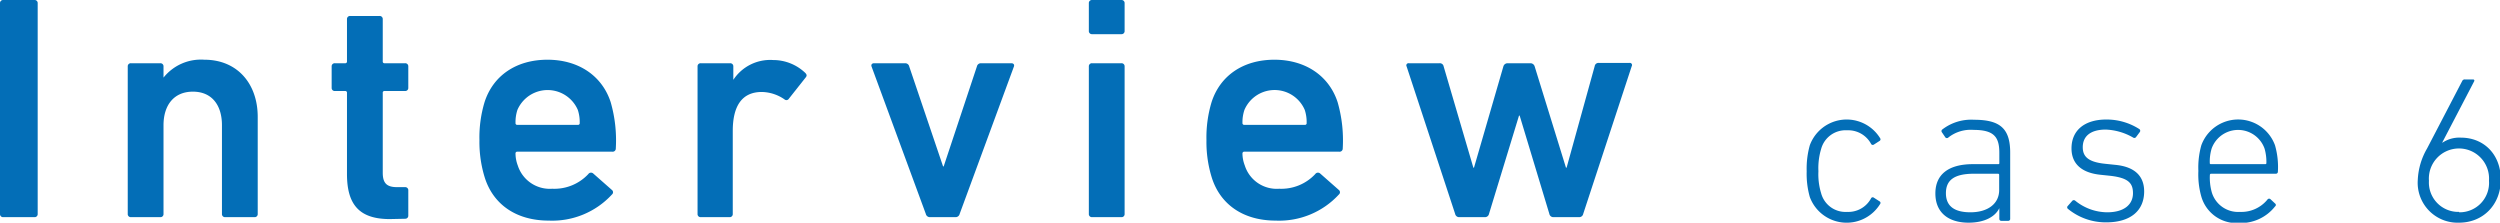 <svg xmlns="http://www.w3.org/2000/svg" width="313.13" height="27.89" viewBox="0 0 313.13 27.89">
  <g>
    <g>
      <path d="M0,.4A.38.38,0,0,1,.4,0H4.32a.38.38,0,0,1,.4.4V26.79a.38.38,0,0,1-.4.41H.4a.38.38,0,0,1-.4-.41Z" style="fill: #036eb7"/>
      <path d="M28.2,27.2a.38.38,0,0,1-.4-.41V15.68c0-2.48-1.24-4.2-3.64-4.2s-3.68,1.72-3.68,4.2V26.79a.38.38,0,0,1-.4.41H16.4a.38.38,0,0,1-.4-.41V8.32a.38.38,0,0,1,.4-.4h3.68a.38.38,0,0,1,.4.4v1.4h0A6,6,0,0,1,25.6,7.48c4.12,0,6.68,3,6.68,7.16V26.79a.38.38,0,0,1-.4.41Z" style="fill: #036eb7"/>
      <path d="M48.82,27.44c-3.88,0-5.36-1.88-5.36-5.64V11.64a.21.21,0,0,0-.24-.24H41.94a.38.38,0,0,1-.4-.4V8.32a.38.38,0,0,1,.4-.4h1.28a.21.21,0,0,0,.24-.24V2.4a.38.38,0,0,1,.4-.4h3.68a.38.38,0,0,1,.4.4V7.68a.21.21,0,0,0,.24.24h2.56a.38.38,0,0,1,.4.4V11a.38.38,0,0,1-.4.4H48.18a.21.21,0,0,0-.24.24v10c0,1.36.56,1.8,1.8,1.8h1a.38.38,0,0,1,.4.4V27a.38.38,0,0,1-.4.4Z" style="fill: #036eb7"/>
      <path d="M60.73,22.28a15,15,0,0,1-.68-4.72,15.36,15.36,0,0,1,.64-4.76c1.08-3.36,4-5.32,7.88-5.32s6.84,2,7.92,5.32a17.27,17.27,0,0,1,.64,5.8.39.39,0,0,1-.44.4H64.81a.21.21,0,0,0-.24.24,4.24,4.24,0,0,0,.28,1.48,4.21,4.21,0,0,0,4.32,2.92,5.81,5.81,0,0,0,4.52-1.84.41.41,0,0,1,.6-.08l2.36,2.08a.36.36,0,0,1,0,.56,10.16,10.16,0,0,1-7.92,3.27C64.69,27.63,61.81,25.64,60.73,22.28Zm11.64-8.52a4.12,4.12,0,0,0-7.56,0,4.89,4.89,0,0,0-.24,1.64.21.21,0,0,0,.24.24h7.56a.21.21,0,0,0,.24-.24A4.89,4.89,0,0,0,72.37,13.76Z" style="fill: #036eb7"/>
      <path d="M87.77,27.2a.38.38,0,0,1-.4-.41V8.32a.38.38,0,0,1,.4-.4h3.68a.38.38,0,0,1,.4.4V10h0a5.52,5.52,0,0,1,5-2.48,5.82,5.82,0,0,1,4,1.6c.2.2.24.36.08.56l-2.12,2.68a.36.36,0,0,1-.56.08,5.15,5.15,0,0,0-2.83-.92c-2.52,0-3.64,1.8-3.64,4.88V26.79a.38.38,0,0,1-.4.41Z" style="fill: #036eb7"/>
      <path d="M116.48,27.2a.52.52,0,0,1-.52-.41l-6.8-18.47c-.08-.24.08-.4.32-.4h3.92a.51.51,0,0,1,.48.4l4.24,12.52h.08l4.16-12.52a.51.51,0,0,1,.48-.4h3.84c.24,0,.4.16.32.4l-6.8,18.47a.52.52,0,0,1-.52.41Z" style="fill: #036eb7"/>
      <path d="M136.78,4.28a.38.38,0,0,1-.4-.4V.4a.38.38,0,0,1,.4-.4h3.68a.38.38,0,0,1,.4.4V3.88a.38.38,0,0,1-.4.4Zm0,22.92a.38.38,0,0,1-.4-.41V8.32a.38.38,0,0,1,.4-.4h3.68a.38.38,0,0,1,.4.4V26.79a.38.38,0,0,1-.4.41Z" style="fill: #036eb7"/>
      <path d="M151.79,22.28a15,15,0,0,1-.68-4.72,15.36,15.36,0,0,1,.64-4.76c1.08-3.36,4-5.32,7.87-5.32s6.84,2,7.92,5.32a17.27,17.27,0,0,1,.64,5.8.39.39,0,0,1-.44.4H155.87a.22.22,0,0,0-.25.24,4.24,4.24,0,0,0,.29,1.48,4.19,4.19,0,0,0,4.31,2.92,5.81,5.81,0,0,0,4.52-1.84.41.41,0,0,1,.6-.08l2.36,2.08a.36.36,0,0,1,0,.56,10.16,10.16,0,0,1-7.92,3.27C155.75,27.63,152.87,25.64,151.79,22.28Zm11.63-8.52a4.11,4.11,0,0,0-7.55,0,4.88,4.88,0,0,0-.25,1.64.22.22,0,0,0,.25.24h7.55a.21.21,0,0,0,.24-.24A4.89,4.89,0,0,0,163.42,13.76Z" style="fill: #036eb7"/>
      <path d="M194.54,27.2a.51.51,0,0,1-.48-.41l-3.72-12.31h-.08L186.5,26.79a.51.51,0,0,1-.48.41h-3.28a.51.51,0,0,1-.48-.41L176.18,8.32a.27.27,0,0,1,.28-.4h3.84a.48.48,0,0,1,.52.4L184.54,21h.08L188.3,8.32a.55.55,0,0,1,.52-.4h2.88a.55.55,0,0,1,.52.4L196.14,21h.08l3.52-12.72a.48.48,0,0,1,.52-.4h3.84a.27.27,0,0,1,.28.4L198.3,26.79a.51.51,0,0,1-.48.41Z" style="fill: #036eb7"/>
    </g>
    <g>
      <path d="M226.68,18.2a4.92,4.92,0,0,1,8.81-.89.23.23,0,0,1-.07.34l-.73.47a.24.24,0,0,1-.34-.11,3.25,3.25,0,0,0-3-1.69,3.17,3.17,0,0,0-3.25,2.34,8.34,8.34,0,0,0-.34,2.79,8.08,8.08,0,0,0,.34,2.75,3.16,3.16,0,0,0,3.25,2.34,3.23,3.23,0,0,0,3-1.69.23.23,0,0,1,.34-.1l.73.47a.22.22,0,0,1,.07.33,4.92,4.92,0,0,1-8.81-.88,10.68,10.68,0,0,1-.39-3.22A10.86,10.86,0,0,1,226.68,18.2Z" style="fill: #036eb7"/>
      <path d="M244.05,17.21a.26.26,0,0,1-.39,0l-.44-.65a.25.25,0,0,1,.08-.36,5.93,5.93,0,0,1,3.95-1.2c3.23,0,4.53,1.07,4.53,4.11v8.3a.24.24,0,0,1-.26.25h-.84a.24.24,0,0,1-.26-.25V26.07h0c-.5,1.05-1.82,1.82-3.85,1.82-2.5,0-4.16-1.24-4.16-3.66s1.69-3.67,4.71-3.67h3.14c.11,0,.16,0,.16-.15V19.13c0-2-.7-2.86-3.23-2.86A4.52,4.52,0,0,0,244.05,17.21Zm6.35,6.6v-1.9c0-.1-.05-.15-.16-.15h-3c-2.47,0-3.51.8-3.51,2.44s1.09,2.39,3.07,2.39C249,26.59,250.4,25.5,250.4,23.81Z" style="fill: #036eb7"/>
      <path d="M259,26.15a.24.24,0,0,1,0-.36l.57-.65a.27.27,0,0,1,.36,0,6.41,6.41,0,0,0,4,1.45c2.16,0,3.23-1,3.23-2.39,0-1.24-.55-1.92-2.84-2.18l-1.24-.13c-2.32-.24-3.62-1.35-3.62-3.3,0-2.27,1.64-3.62,4.37-3.62a7.6,7.6,0,0,1,4.13,1.2.26.26,0,0,1,.06.36l-.47.63a.26.26,0,0,1-.37.07,7.39,7.39,0,0,0-3.43-1c-1.9,0-2.88.83-2.88,2.21,0,1.22.75,1.87,2.85,2.08l1.25.13c2.42.24,3.59,1.41,3.59,3.33,0,2.37-1.66,3.87-4.76,3.87A7.47,7.47,0,0,1,259,26.15Z" style="fill: #036eb7"/>
      <path d="M275.72,24.62a10.07,10.07,0,0,1-.37-3.2,10.31,10.31,0,0,1,.37-3.22,4.91,4.91,0,0,1,9.23,0,9.84,9.84,0,0,1,.36,3.3.25.25,0,0,1-.28.26h-8.09c-.1,0-.15.08-.15.18a6.79,6.79,0,0,0,.25,2.18,3.44,3.44,0,0,0,3.51,2.42A4.21,4.21,0,0,0,284,25a.25.25,0,0,1,.37-.06l.59.55a.22.22,0,0,1,0,.36,5.45,5.45,0,0,1-4.52,2.08A4.58,4.58,0,0,1,275.72,24.62Zm8-4.06a.13.13,0,0,0,.15-.15,6,6,0,0,0-.23-1.8,3.52,3.52,0,0,0-6.63,0,5.71,5.71,0,0,0-.23,1.8.13.13,0,0,0,.15.15Z" style="fill: #036eb7"/>
      <path d="M304,18.59l4.4-8.45a.33.33,0,0,1,.34-.19h1c.18,0,.21.13.15.24l-4,7.67.05,0a3.78,3.78,0,0,1,2.29-.62c2.86,0,5,2.08,5,5.25S311,27.89,308,27.89a5,5,0,0,1-5.17-5.33A8.56,8.56,0,0,1,304,18.59Zm4,8a3.68,3.68,0,0,0,3.75-3.95,3.77,3.77,0,1,0-7.52,0A3.68,3.68,0,0,0,308,26.54Z" style="fill: #036eb7"/>
    </g>
  </g>
</svg>
